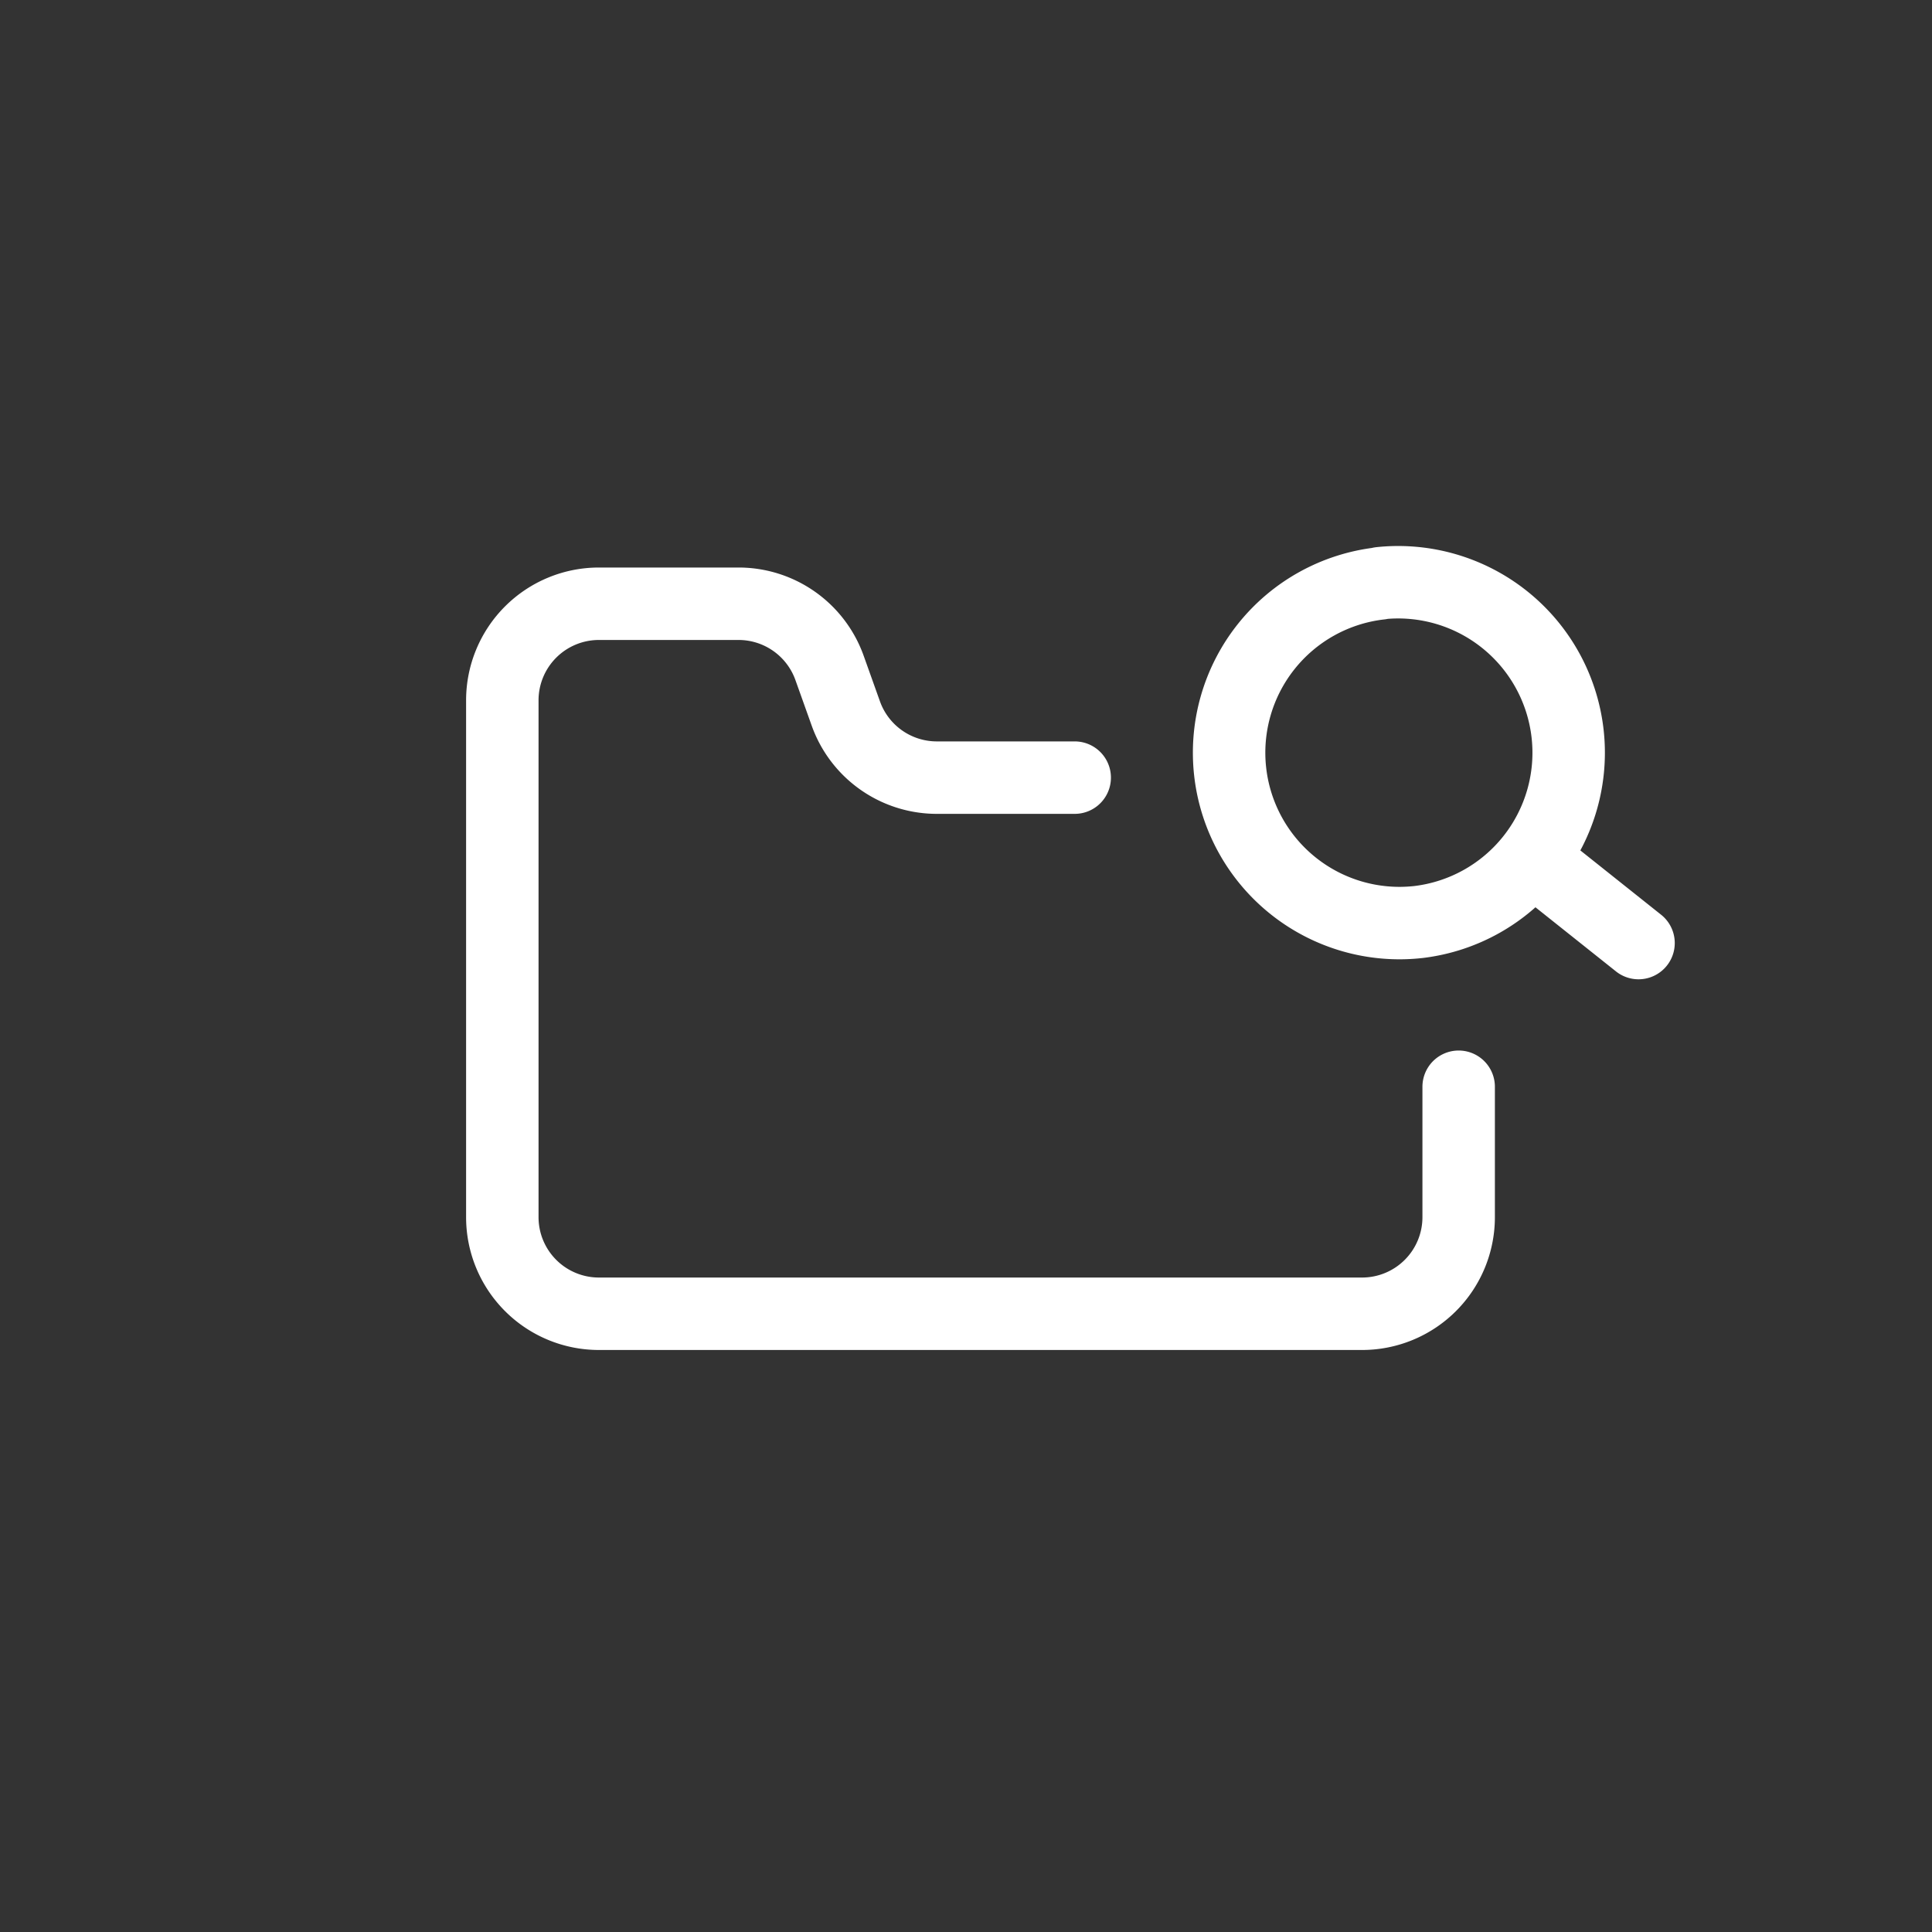 <svg width="80" height="80" viewBox="0 0 80 80" fill="none" xmlns="http://www.w3.org/2000/svg"><rect x="0" y="0" width="80" height="80" fill="#333333" stroke="none"/><path d="M60.4 45v5.4a4 4 0 0 1-4 4H24.8a4 4 0 0 1-4-4V29a4 4 0 0 1 4-4h5.782a4 4 0 0 1 3.767 2.655l.675 1.89a4 4 0 0 0 3.767 2.655h5.71" stroke="#fff" stroke-width="3" stroke-linecap="round"/><path d="M57.156 24.158a7.054 7.054 0 1 0 1.587 14.02 7.06 7.06 0 0 0-1.588-14.03v.01ZM67.848 39.05l-4.37-3.48" stroke="#fff" stroke-width="3" stroke-linecap="round" stroke-linejoin="round"/></svg>